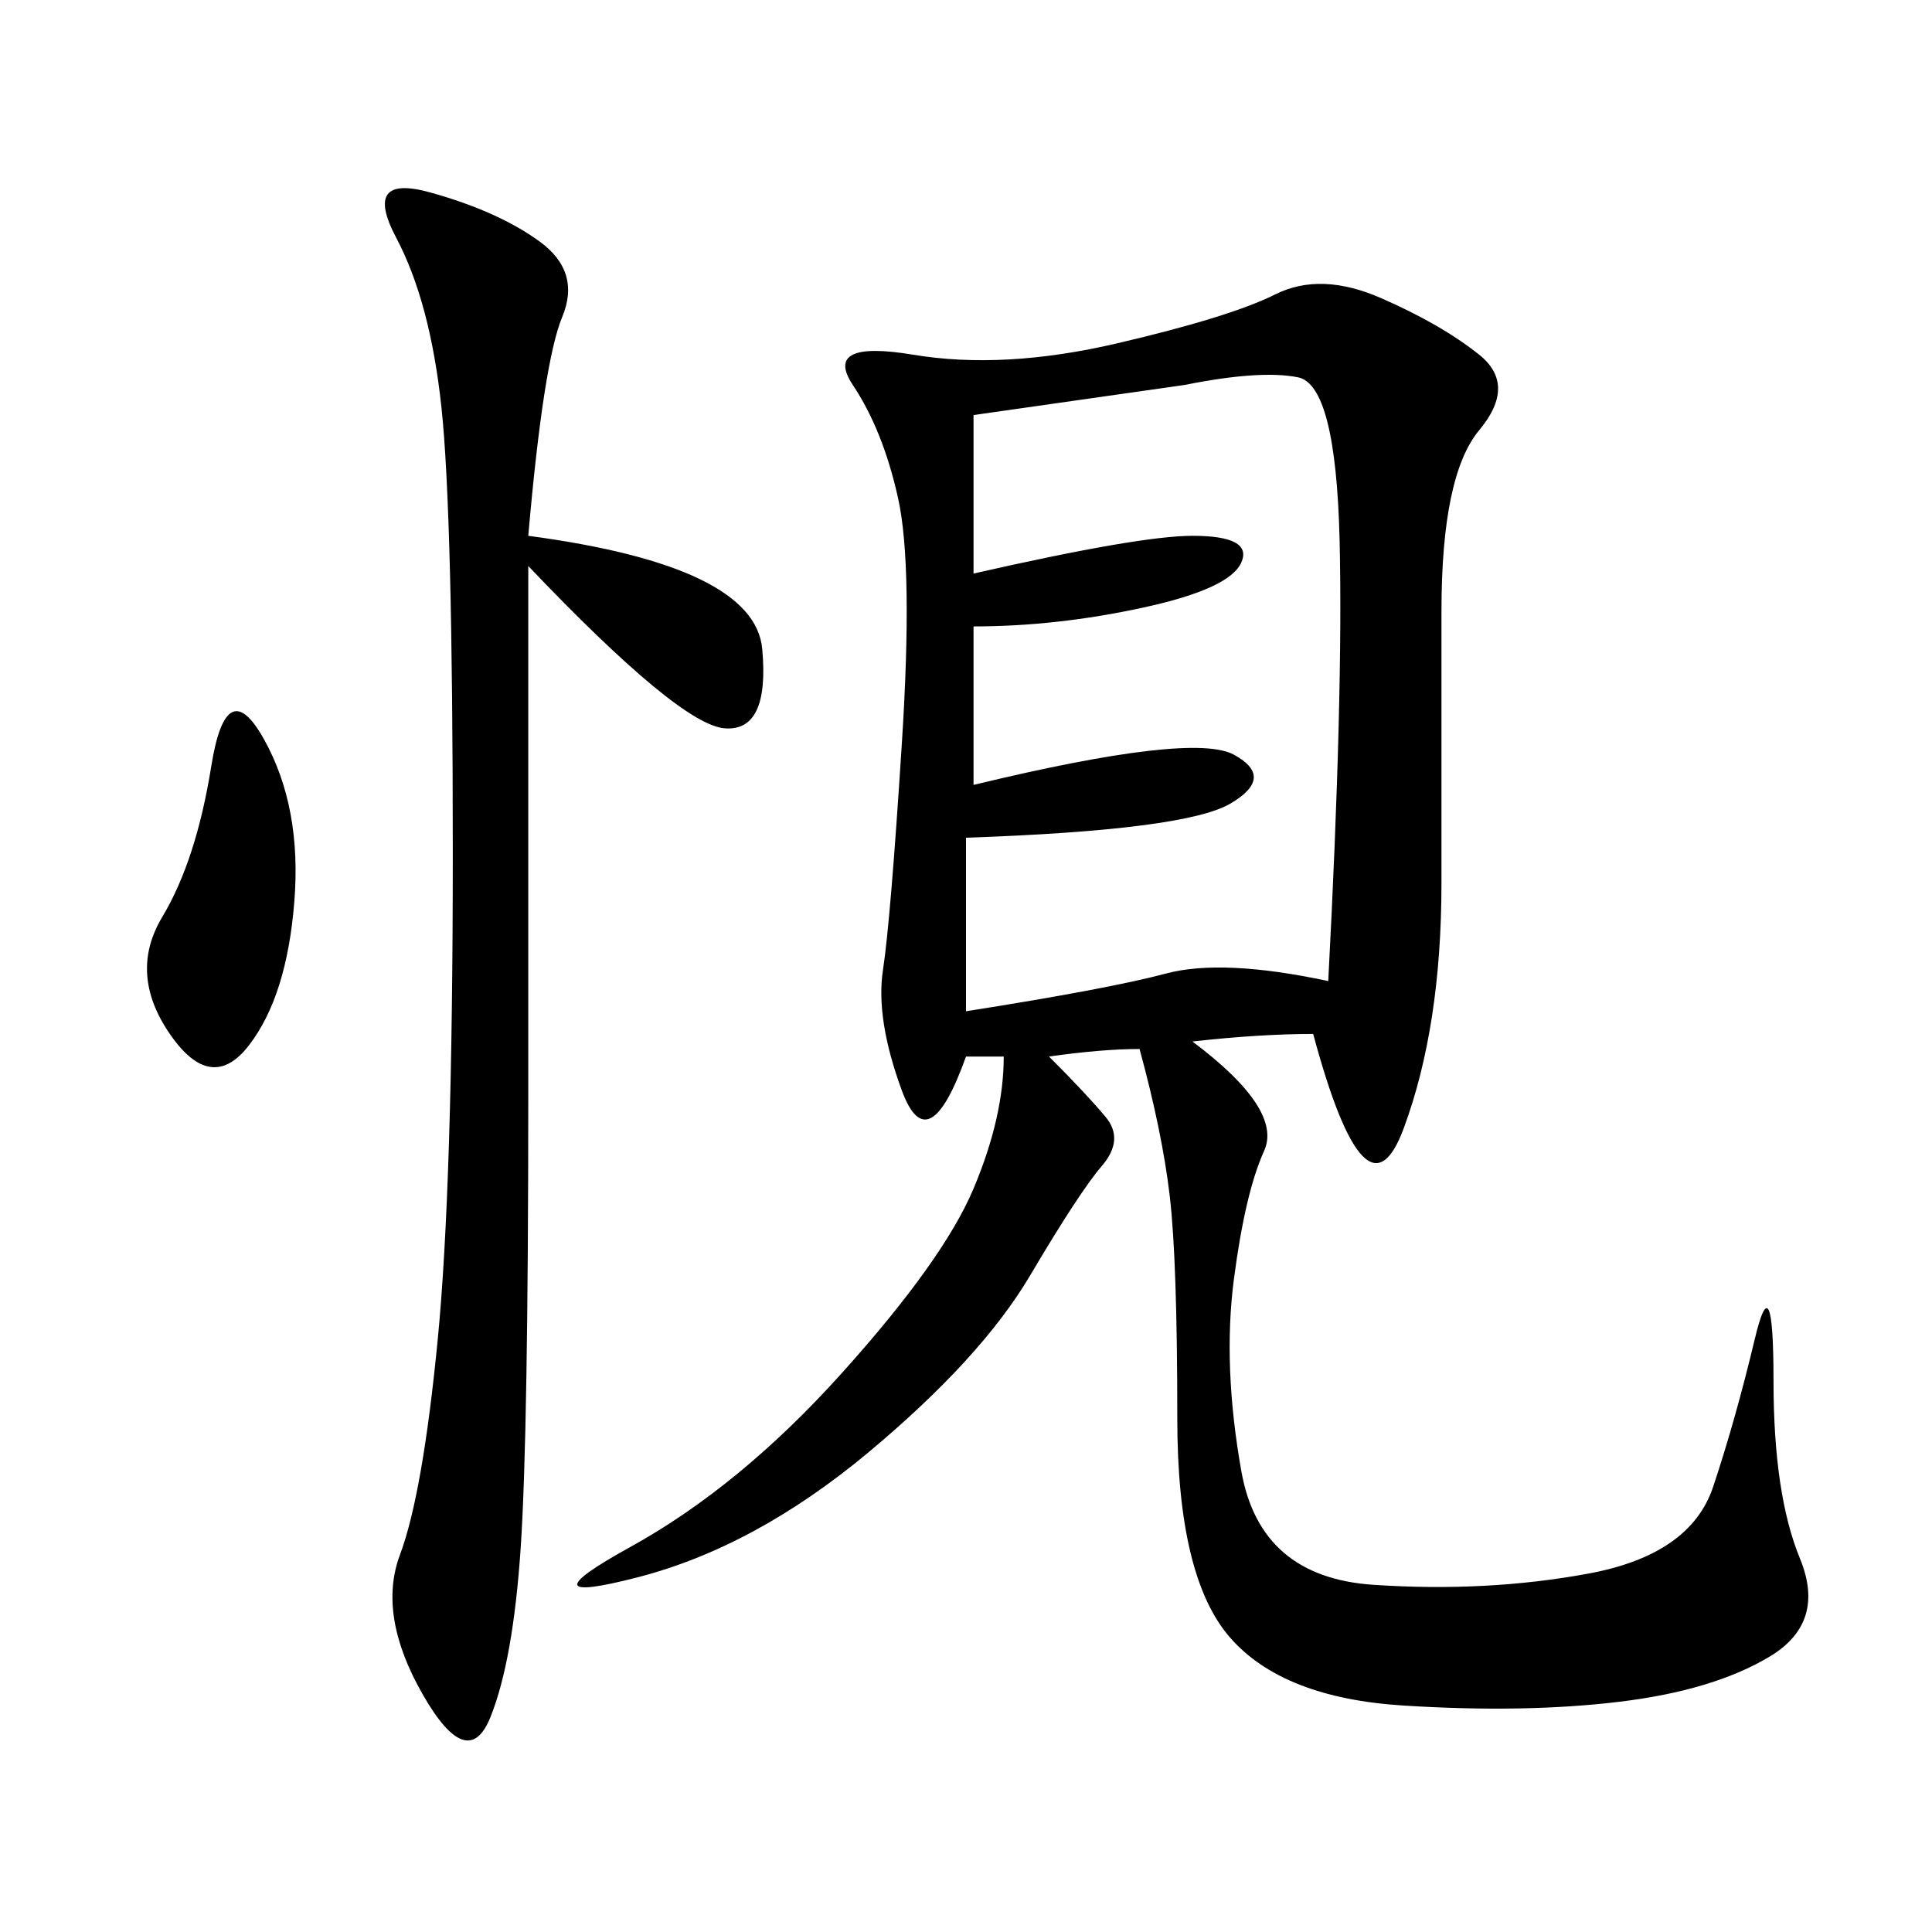 <svg xmlns="http://www.w3.org/2000/svg" xmlns:xlink="http://www.w3.org/1999/xlink" width="300" height="300"><path d="M203.91 160.55Q195.70 160.55 185.16 161.72L185.16 161.72Q199.22 172.27 196.29 178.71Q193.36 185.16 191.60 198.63Q189.84 212.11 192.77 228.52Q195.70 244.92 213.28 246.09Q230.86 247.27 246.68 244.34Q262.50 241.41 266.02 230.86Q269.53 220.31 272.46 208.01Q275.39 195.70 275.39 214.45L275.39 214.45Q275.39 232.03 279.49 241.99Q283.59 251.95 274.80 257.23Q266.02 262.50 251.37 264.26Q236.72 266.02 217.97 264.84Q199.22 263.67 191.02 254.30Q182.81 244.92 182.81 220.31L182.81 220.31Q182.81 195.70 181.64 185.74Q180.47 175.78 176.95 162.89L176.95 162.89Q171.09 162.89 162.89 164.06L162.89 164.06Q168.75 169.92 171.68 173.44Q174.61 176.95 171.09 181.05Q167.58 185.16 159.96 198.05Q152.34 210.94 134.77 225.59Q117.19 240.23 99.02 244.92Q80.86 249.61 97.85 240.23Q114.84 230.86 130.66 213.28Q146.48 195.70 151.17 184.57Q155.86 173.44 155.86 164.06L155.86 164.06L150 164.06Q144.14 180.47 140.04 169.34Q135.94 158.20 137.11 150.59Q138.28 142.97 140.04 115.43Q141.80 87.89 139.45 77.34Q137.11 66.80 132.42 59.77Q127.73 52.73 141.80 55.08Q155.86 57.42 173.44 53.32Q191.02 49.22 198.05 45.70Q205.08 42.19 214.45 46.29Q223.83 50.39 229.69 55.08Q235.55 59.77 229.69 66.80Q223.83 73.83 223.83 94.92L223.83 94.92L223.83 137.11Q223.83 159.38 217.97 175.20Q212.11 191.02 203.91 160.55L203.91 160.55ZM151.17 64.45L151.17 89.06Q176.95 83.20 185.16 83.20L185.16 83.20Q194.53 83.20 192.77 87.30Q191.02 91.41 177.54 94.34Q164.06 97.27 151.17 97.27L151.17 97.27L151.17 121.88Q185.16 113.67 191.60 117.19Q198.05 120.70 191.02 124.80Q183.98 128.91 150 130.08L150 130.08L150 157.03Q172.27 153.52 181.05 151.17Q189.84 148.83 206.25 152.34L206.25 152.34Q208.59 107.81 208.01 83.79Q207.42 59.77 201.56 58.59Q195.70 57.42 183.98 59.77L183.98 59.77L151.17 64.45ZM82.03 83.20Q117.19 87.89 118.36 100.78Q119.53 113.67 112.50 113.09Q105.47 112.50 82.03 87.89L82.03 87.89L82.03 169.92Q82.03 222.66 80.86 240.23Q79.69 257.81 76.17 266.60Q72.66 275.39 65.63 263.09Q58.59 250.78 62.11 241.41Q65.63 232.03 67.97 208.01Q70.31 183.98 70.31 132.42L70.31 132.42Q70.31 79.69 68.55 63.28Q66.80 46.88 61.52 36.91Q56.25 26.95 66.80 29.88Q77.34 32.81 83.79 37.50Q90.23 42.19 87.30 49.22Q84.38 56.25 82.03 83.20L82.03 83.20ZM41.02 114.84Q46.88 125.39 45.70 140.04Q44.53 154.69 38.67 162.30Q32.81 169.92 26.37 160.55Q19.92 151.17 25.20 142.38Q30.47 133.59 32.81 118.95Q35.16 104.30 41.02 114.84L41.02 114.84Z"/></svg>